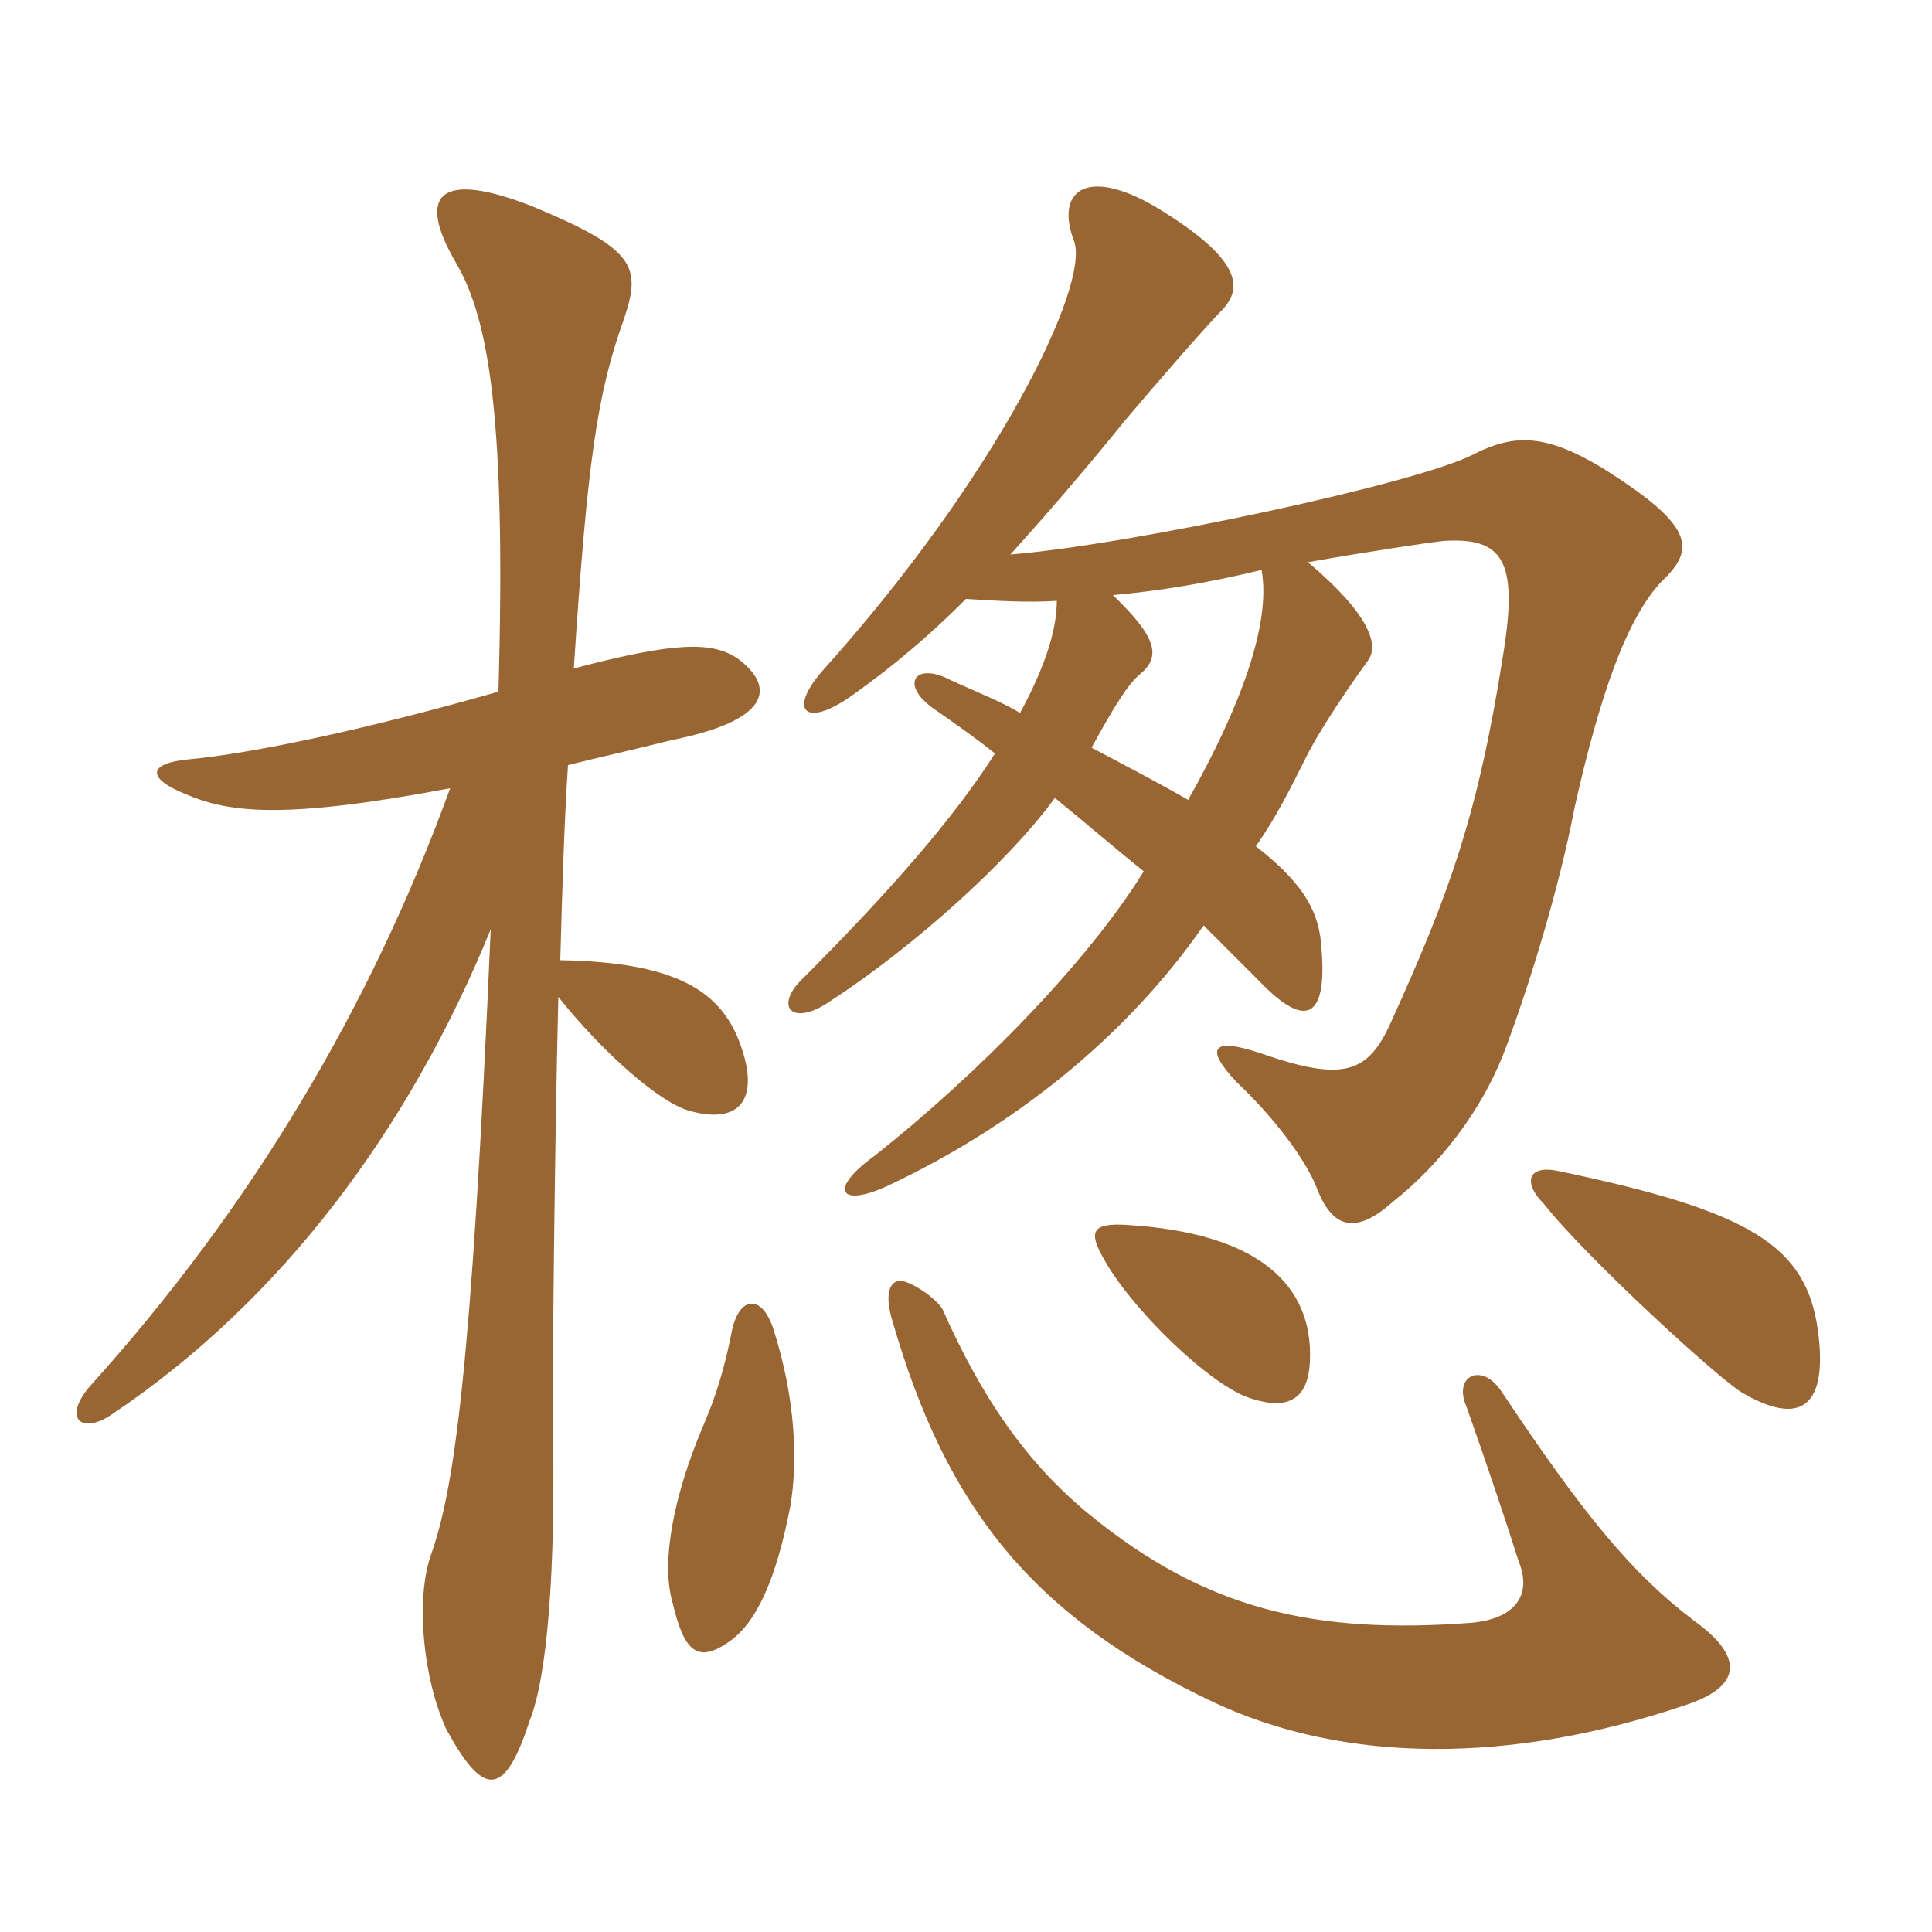 <svg xmlns="http://www.w3.org/2000/svg" xmlns:xlink="http://www.w3.org/1999/xlink" width="150" height="150"><path fill="#996633" padding="10" d="M131.55 125.85C126.60 122.10 122.85 117.45 116.55 108C115.05 105.75 112.80 106.80 113.85 109.20C115.50 113.85 117.15 118.80 117.90 121.20C118.95 123.75 117.75 125.70 114.15 126C102 126.90 93.60 124.95 84.60 117.60C79.65 113.55 76.20 108.45 73.20 101.70C72.75 100.80 70.50 99.30 69.75 99.45C69 99.60 68.70 100.65 69.30 102.60C73.50 117.15 80.25 125.55 94.20 132.15C104.40 136.95 117.30 136.95 130.65 132.45C135.45 130.95 135.30 128.55 131.55 125.85ZM61.35 117C61.95 113.55 61.80 108.60 60 103.05C59.10 100.50 57.45 100.65 56.85 103.20C56.25 106.35 55.50 108.60 54.60 110.70C52.35 115.95 51.30 121.20 52.20 124.35C53.10 128.25 54.15 129.15 56.55 127.50C58.80 126 60.30 122.40 61.35 117ZM101.70 105.75C102 99.60 97.50 95.70 87.45 95.10C84.90 94.95 84.45 95.55 85.65 97.65C87.75 101.55 94.05 107.70 97.20 108.60C100.05 109.50 101.55 108.60 101.70 105.75ZM141.15 103.35C140.25 96.75 136.05 94.05 120.90 90.90C118.65 90.45 118.20 91.80 119.85 93.45C123.15 97.65 133.65 107.25 135.30 108.15C139.95 110.85 141.90 109.05 141.15 103.35ZM86.40 46.20C89.85 45.90 93.60 45.30 97.95 44.25C98.70 48.45 96.30 54.90 92.25 62.10C90.15 60.90 87.60 59.55 84.75 58.05C86.55 54.75 87.60 53.10 88.50 52.35C90.15 51 89.85 49.50 86.40 46.20ZM75 46.50C77.40 46.65 79.80 46.80 82.05 46.65C82.05 48.90 81.15 51.75 79.20 55.35C77.70 54.45 75.75 53.70 73.80 52.80C70.95 51.30 69.75 53.25 72.75 55.20C74.25 56.25 75.75 57.30 77.25 58.50C74.10 63.45 69.15 69.15 62.40 75.90C60 78.15 61.50 79.80 64.50 77.70C70.95 73.50 78.30 66.90 81.90 61.95C84.30 63.90 86.55 65.85 88.80 67.65C84.45 74.70 75.90 83.40 67.95 89.70C64.20 92.40 65.25 93.75 68.85 92.10C78.45 87.60 87.30 80.70 93.45 71.85C95.25 73.65 96.75 75.15 97.80 76.20C101.40 79.95 103.05 79.05 102.60 73.65C102.45 71.10 101.55 68.85 97.50 65.70C99 63.60 100.20 61.20 101.40 58.80C102.60 56.40 105 52.95 106.20 51.30C107.10 50.10 106.35 47.70 101.55 43.65C105.75 42.90 110.70 42.15 112.05 42C116.70 41.70 117.90 43.50 116.70 50.85C114.75 63.30 112.50 69.45 108 79.35C106.20 83.40 104.25 84 97.80 81.75C94.20 80.55 93.45 81.30 96 84C98.85 86.70 101.40 90 102.30 92.40C103.50 95.40 105.30 95.85 108.15 93.30C111.75 90.45 114.90 86.40 116.70 81.90C118.65 76.80 121.05 69 122.25 62.70C124.20 54 126.30 48 129 45.15C131.70 42.60 131.55 40.80 124.35 36.30C119.85 33.60 117.45 33.75 114.45 35.25C110.25 37.50 87.75 42.30 78.45 43.05C81.15 40.05 84.15 36.60 87.30 32.70C89.70 29.85 93.75 25.20 94.95 24C96.60 22.20 96.15 19.95 89.70 16.05C84.30 12.90 81.90 14.85 83.40 18.75C84.60 22.20 77.40 37.05 63.75 52.20C61.20 55.20 62.55 56.55 66.15 54C69.30 51.75 72 49.50 75 46.50ZM38.70 53.70C28.20 56.70 19.50 58.50 14.70 58.95C11.40 59.25 11.40 60.45 14.40 61.65C17.85 63.15 22.20 63.60 34.95 61.20C28.80 78.15 19.50 93.75 7.05 107.55C4.80 110.10 6.30 111.45 8.70 109.80C21.90 100.95 31.80 87.60 38.10 72.15C36.60 106.80 35.25 115.65 33.45 120.75C32.25 124.20 32.85 130.35 34.65 134.25C37.50 139.50 39.15 139.65 41.10 133.65C42.45 130.35 43.20 122.25 42.90 109.50C42.90 107.25 43.05 89.10 43.35 77.40C46.95 81.90 51.30 85.65 53.55 86.25C57.30 87.30 59.10 85.50 57.45 81C55.95 76.95 52.50 74.70 43.50 74.55C43.65 69.15 43.80 63.90 44.10 59.40C46.50 58.80 49.20 58.20 52.20 57.45C59.70 55.95 60.30 53.40 57.30 51.15C55.35 49.80 52.50 49.80 44.55 51.90C45.60 35.85 46.35 30.60 48.45 24.75C49.80 20.70 49.35 19.35 41.40 16.05C34.20 13.20 32.25 15 35.40 20.40C37.95 24.75 39.30 32.40 38.70 53.70Z"/></svg>